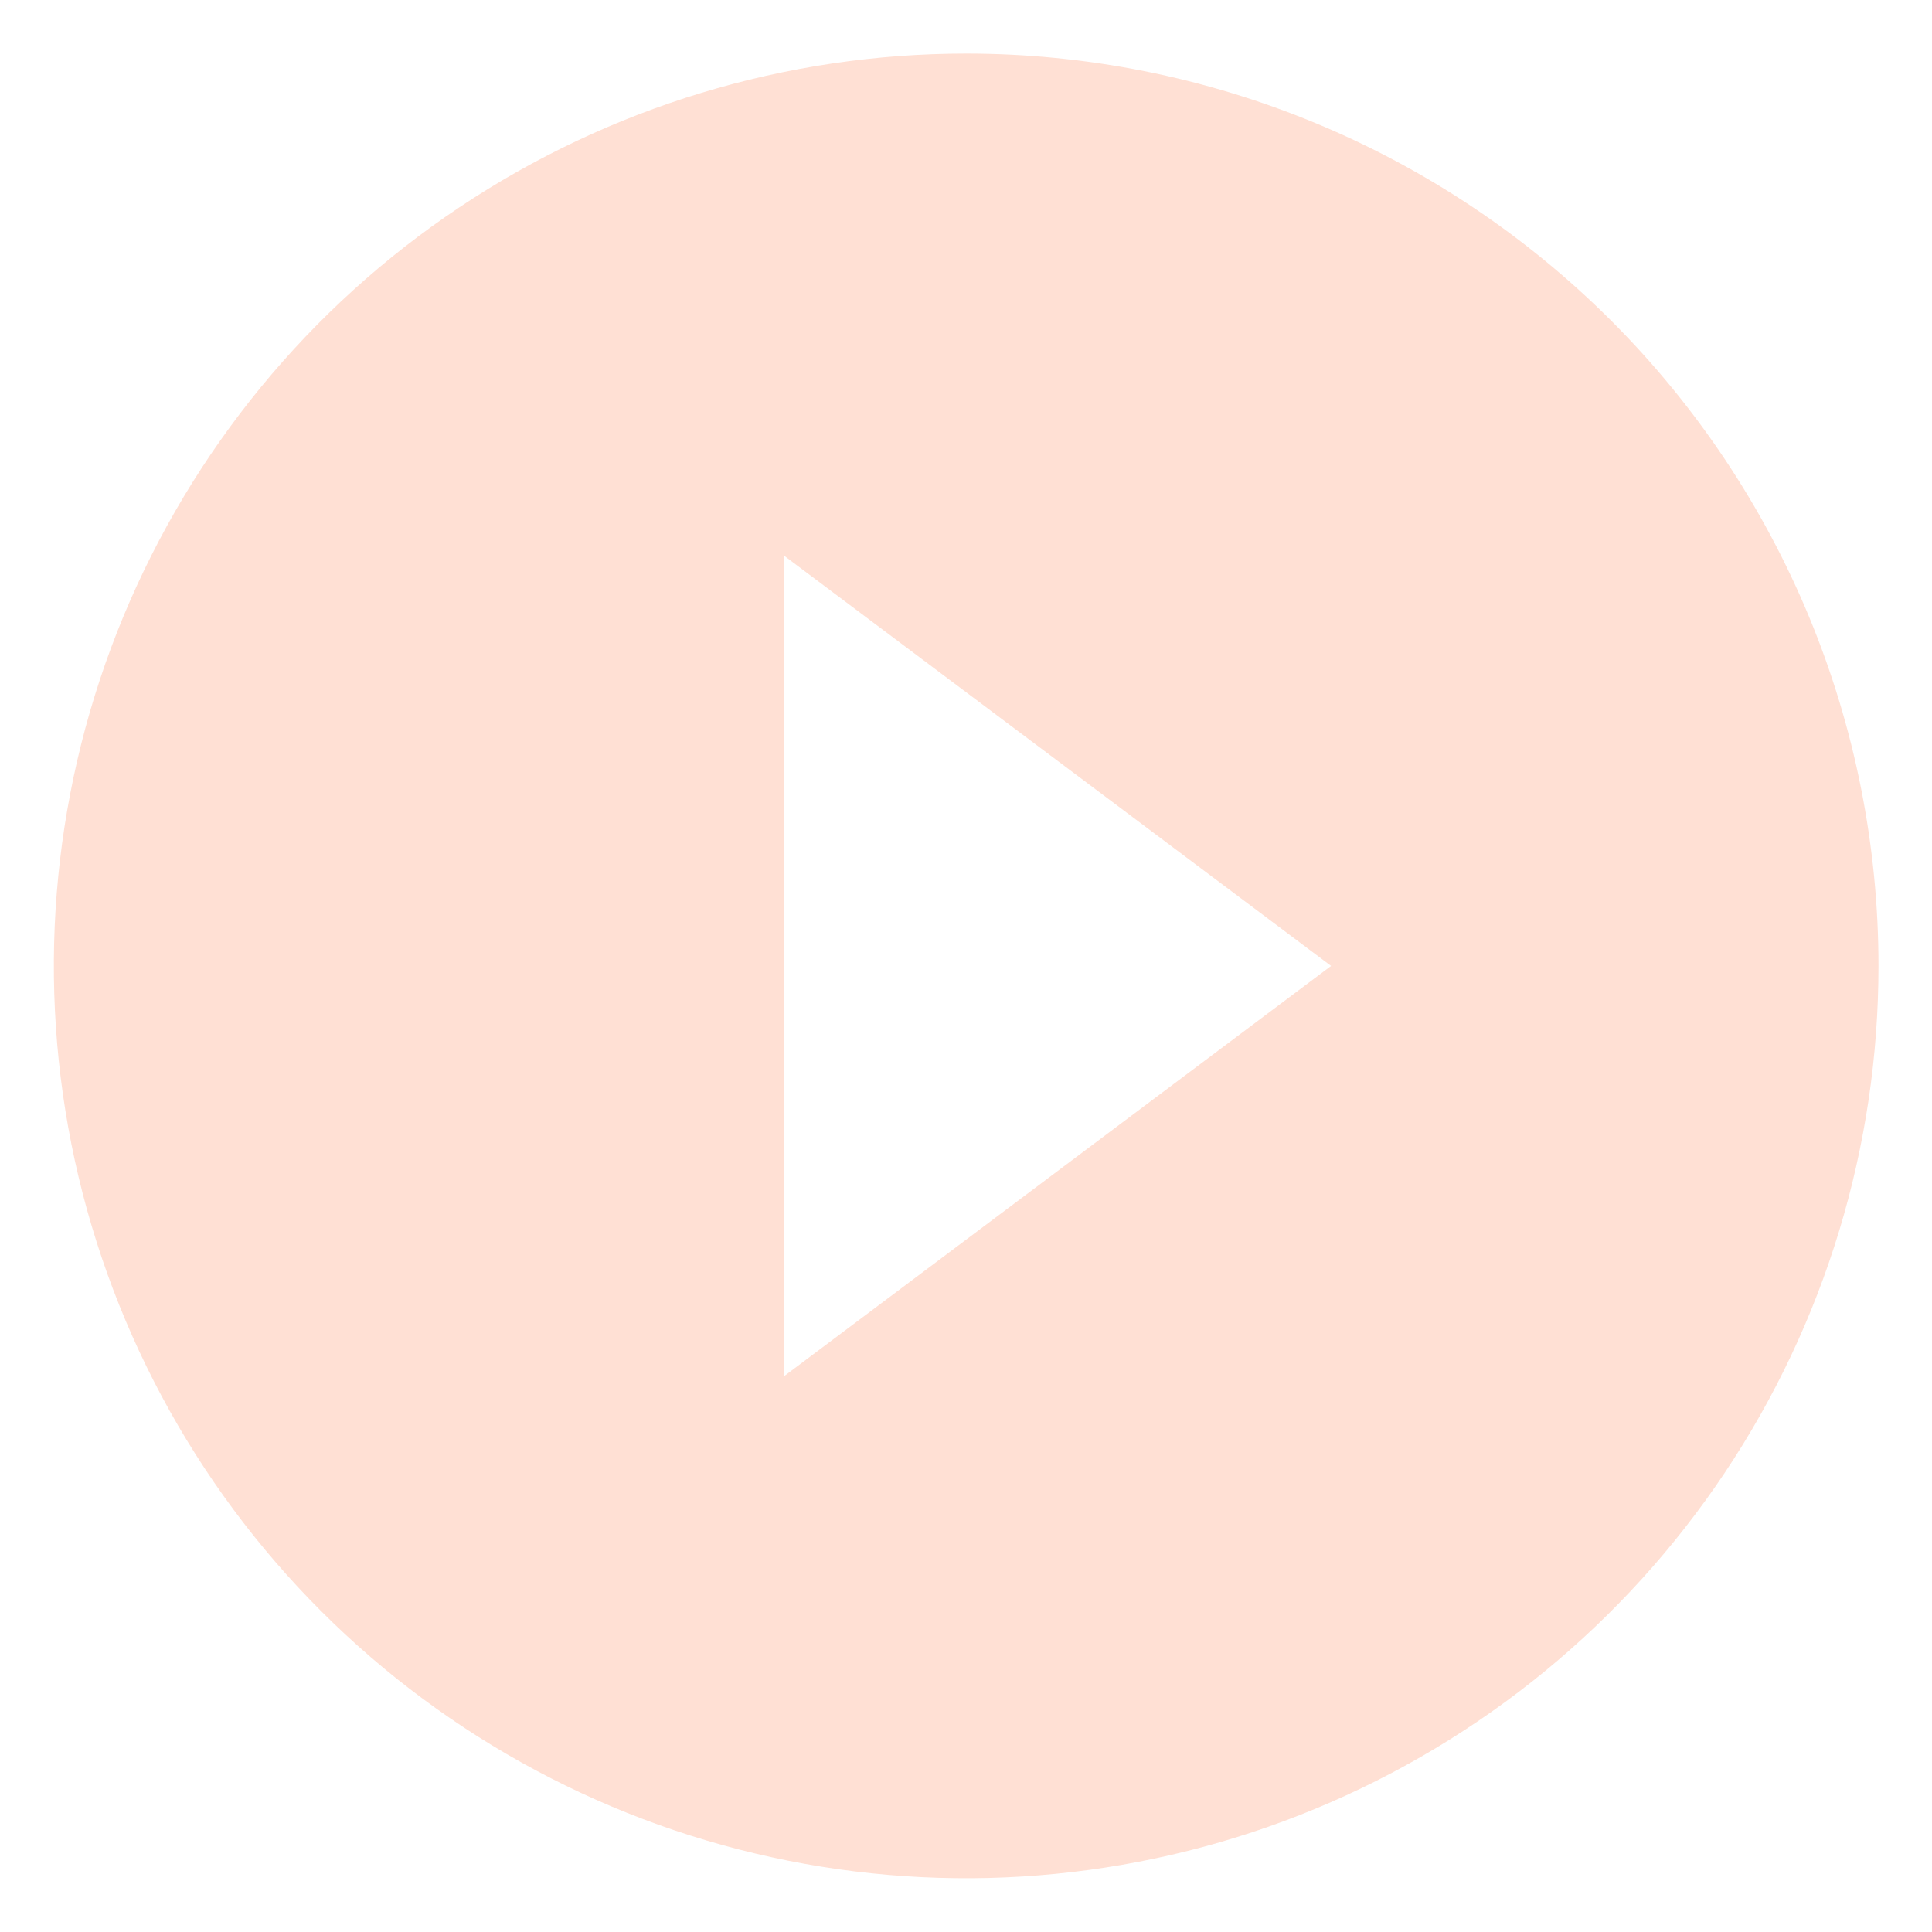 <svg xmlns="http://www.w3.org/2000/svg" fill="none" viewBox="0 0 30 30" height="30" width="30">
<path fill="#FFE0D4" d="M15.003 0.832C12.201 0.832 9.462 1.663 7.132 3.22C4.802 4.776 2.987 6.989 1.914 9.577C0.842 12.166 0.562 15.014 1.108 17.762C1.655 20.511 3.004 23.035 4.985 25.016C6.967 26.997 9.491 28.346 12.239 28.893C14.987 29.44 17.835 29.159 20.424 28.087C23.013 27.015 25.225 25.199 26.782 22.869C28.338 20.54 29.169 17.801 29.169 14.999C29.169 13.138 28.803 11.296 28.091 9.577C27.379 7.859 26.335 6.297 25.02 4.981C23.704 3.666 22.143 2.622 20.424 1.91C18.705 1.198 16.863 0.832 15.003 0.832ZM12.169 21.374V8.624L20.669 14.999L12.169 21.374Z"></path>
</svg>
